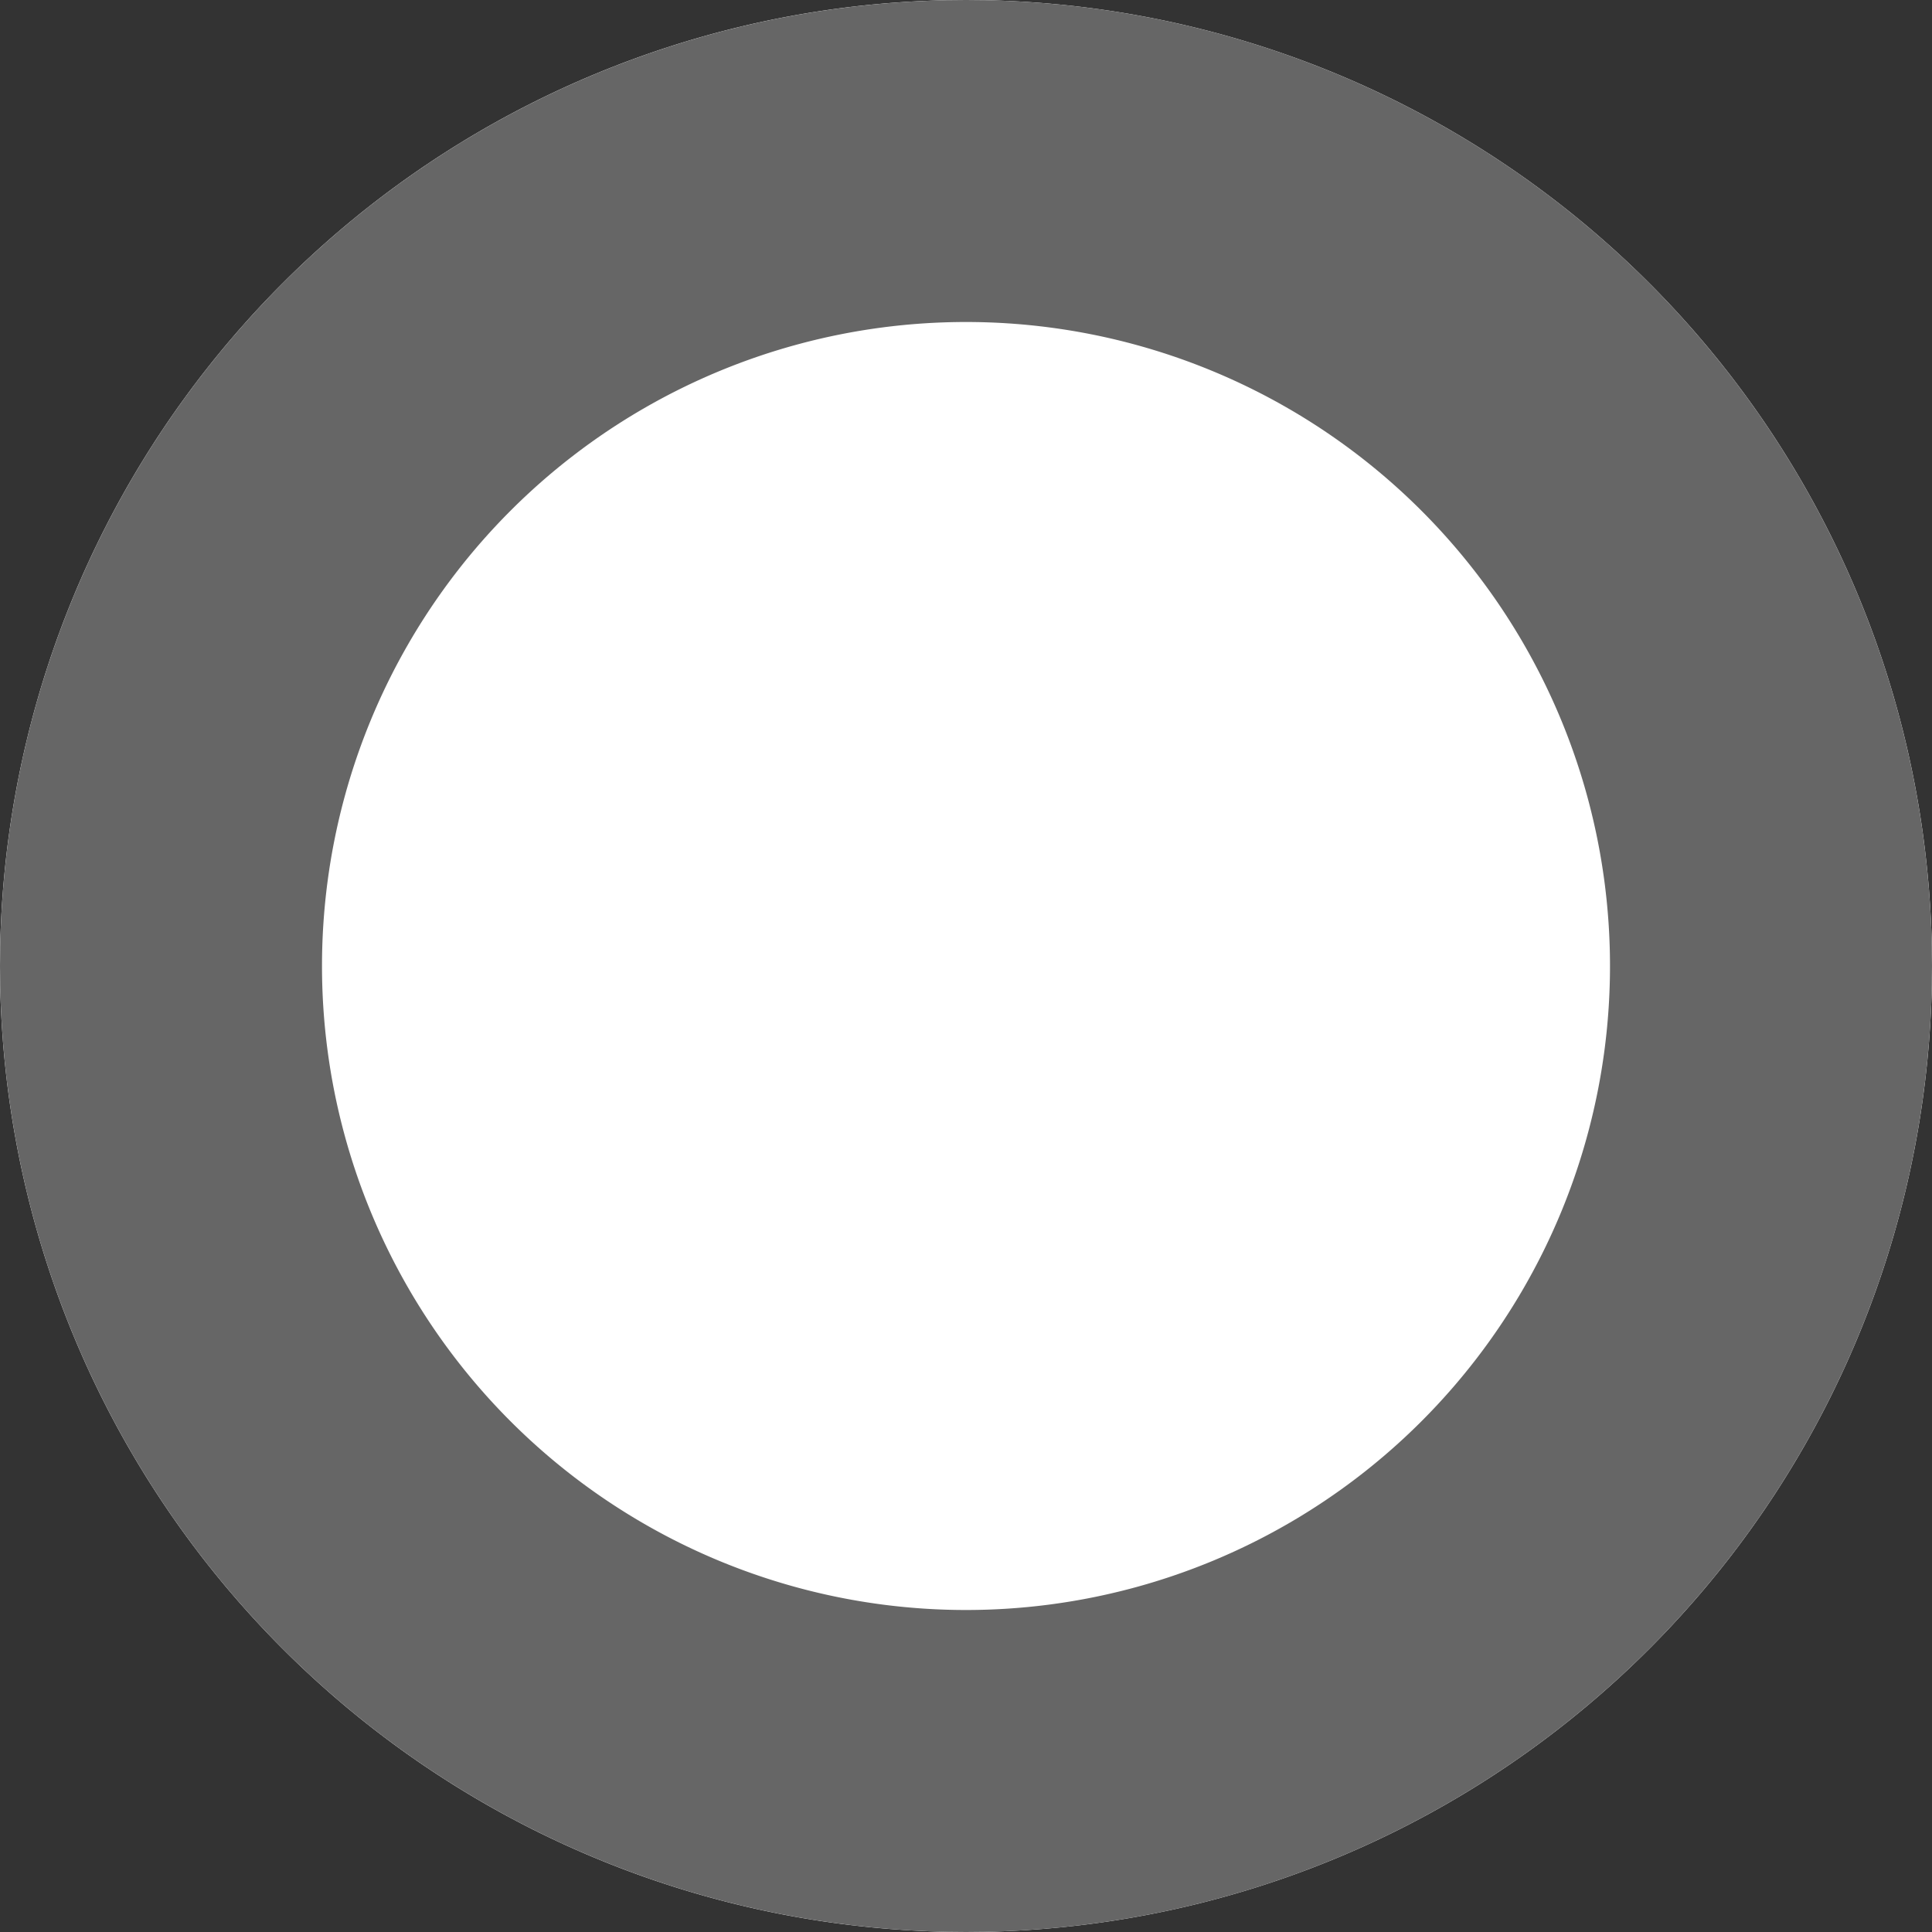 <svg xmlns="http://www.w3.org/2000/svg" width="12" height="12" viewBox="0 0 12 12"><rect x="0" y="0" width="12" height="12" fill="#333333" stroke="none"/><defs><clipPath id="982ha"><path fill="#fff" d="M0 6a6 6 0 1 1 12 0A6 6 0 1 1 0 6z"/></clipPath></defs><g><g><path fill="#fff" d="M0 6a6 6 0 1 1 12 0A6 6 0 1 1 0 6z"/><path fill="none" stroke="#666" stroke-miterlimit="20" stroke-width="4" d="M0 6a6 6 0 0 1 6-6h0a6 6 0 0 1 6 6v0a6 6 0 0 1-6 6h0a6 6 0 0 1-6-6z" clip-path="url(&quot;#982ha&quot;)"/></g></g></svg>
